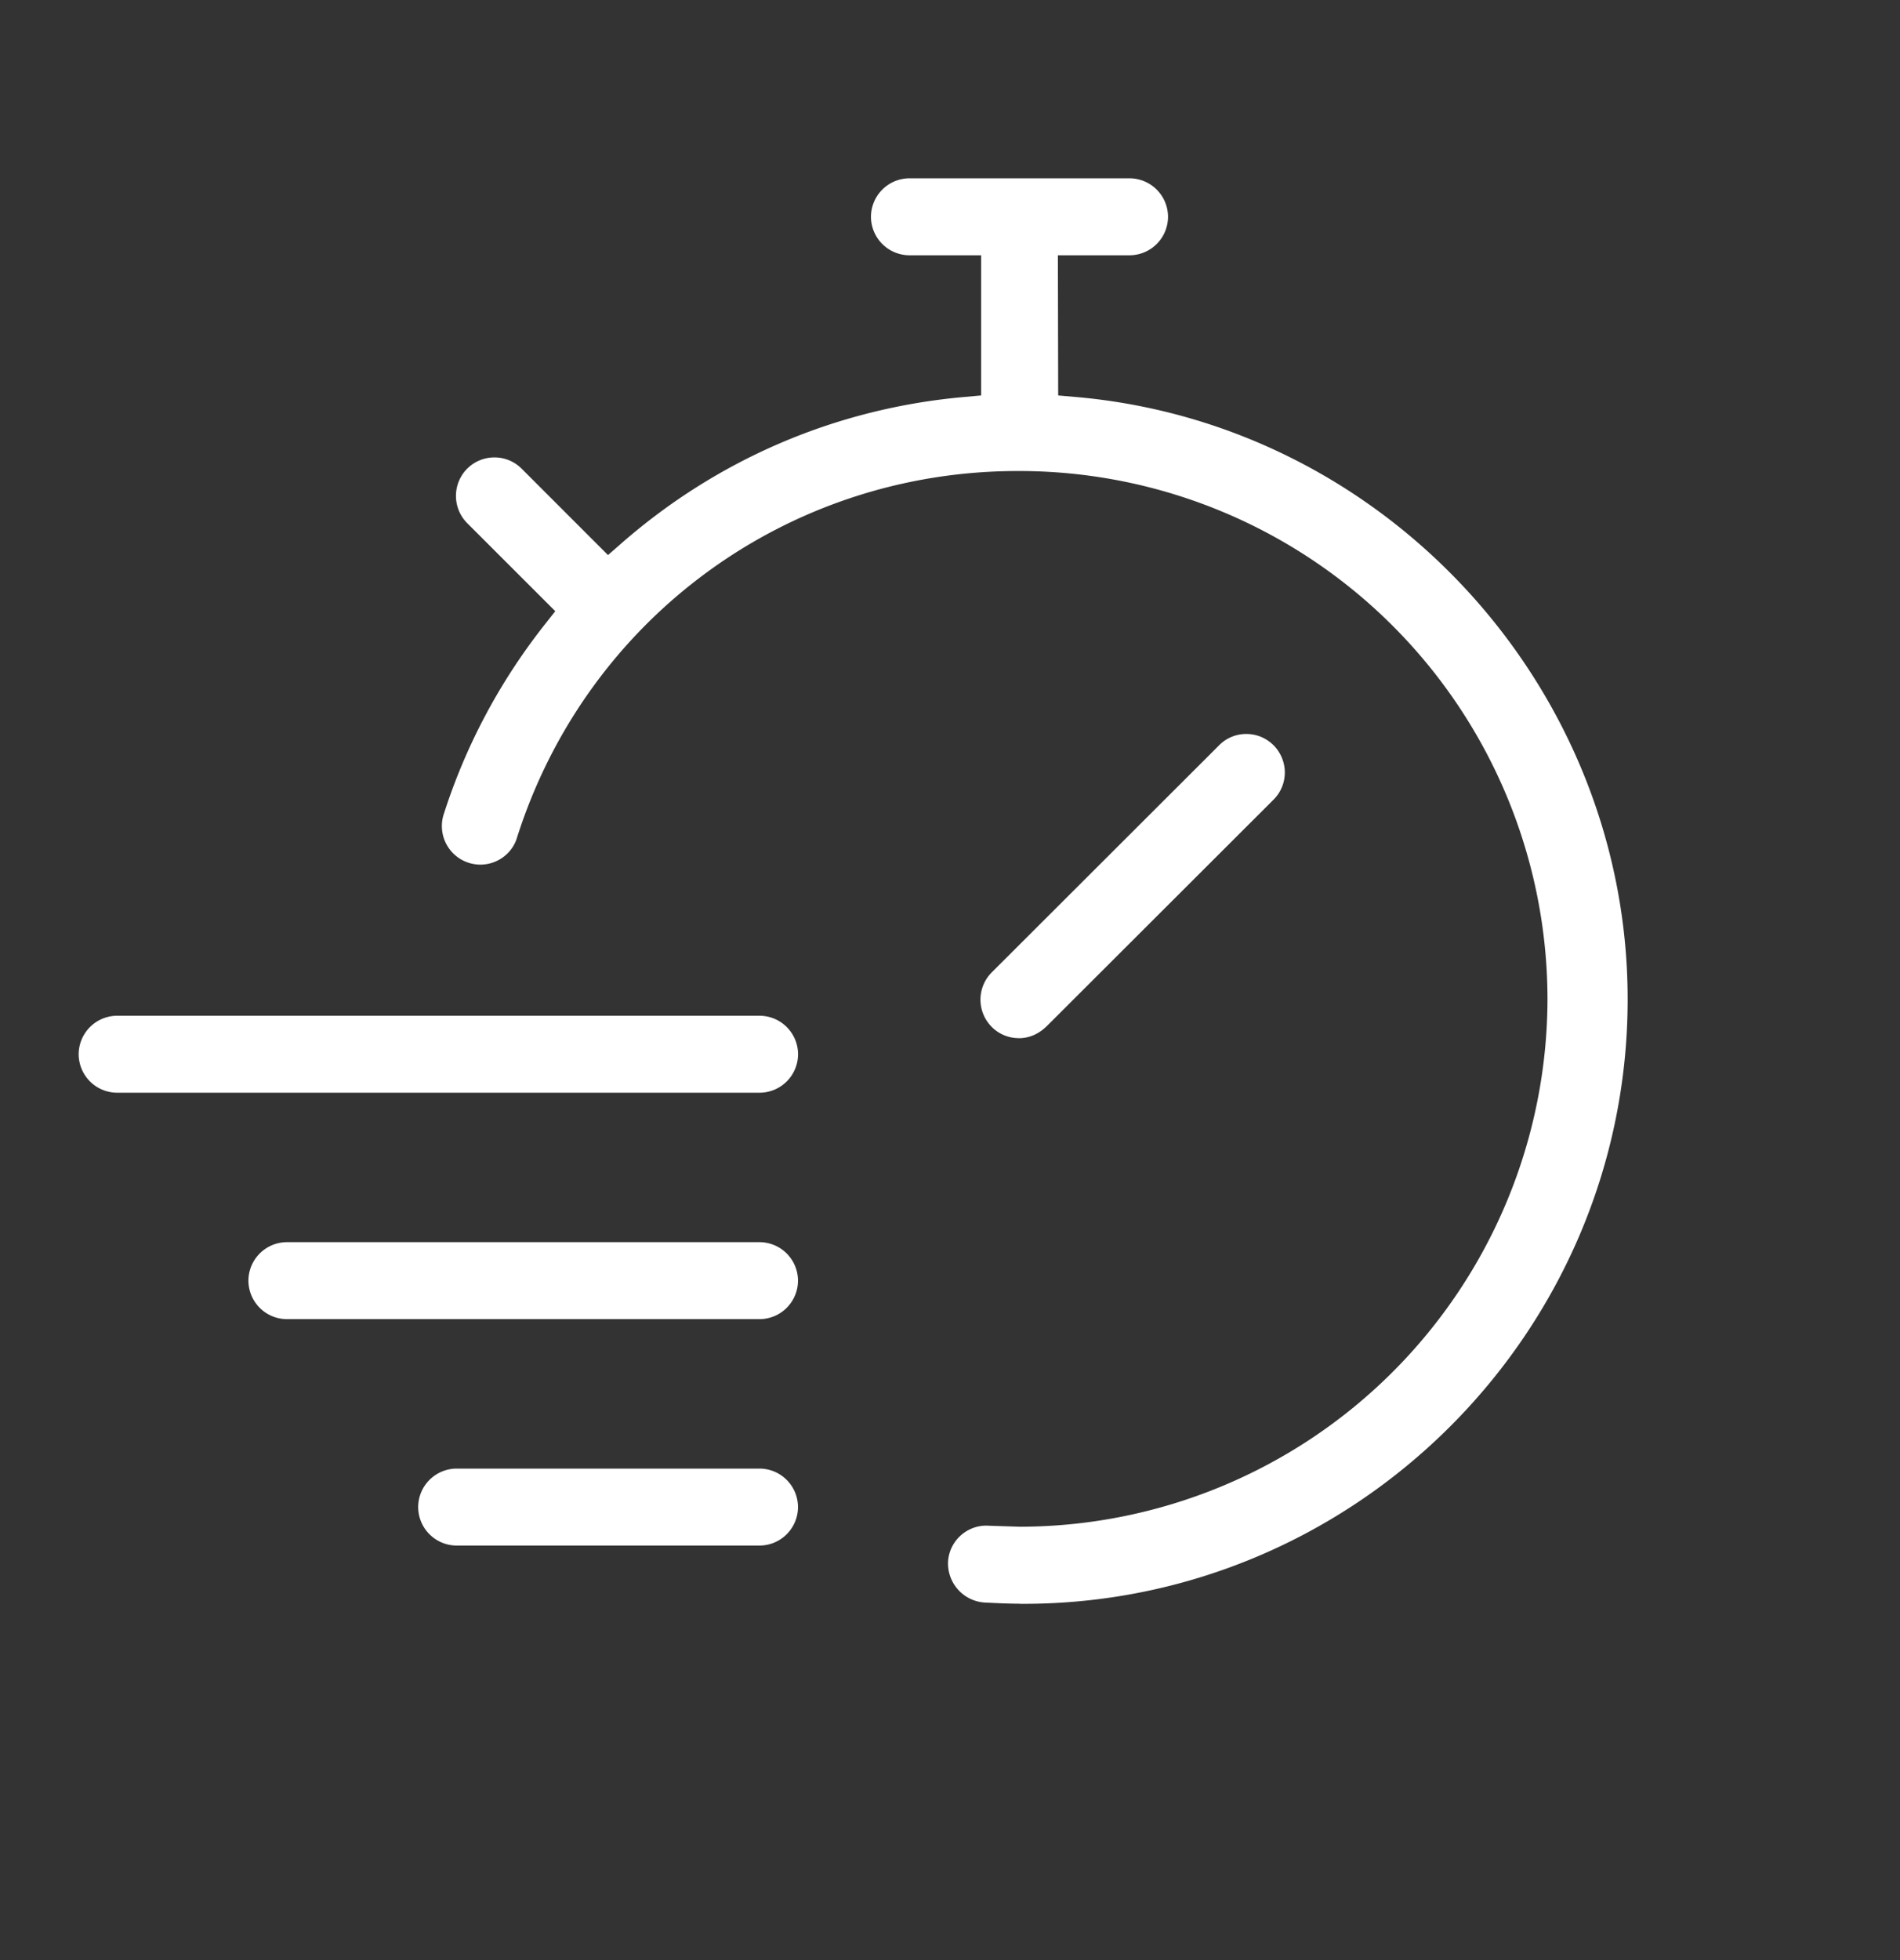 <svg xmlns="http://www.w3.org/2000/svg" xmlns:xlink="http://www.w3.org/1999/xlink" xmlns:v="https://vecta.io/nano" width="32" height="33"><rect width="100%" height="100%" fill="#333333" stroke="none"/><defs><path id="A" d="M0 0h31.652v31.652H0z"></path></defs><g transform="translate(.174 .674)" fill-rule="evenodd"><mask id="B" fill="#fff"><use xlink:href="#A"></use></mask><g mask="url(#B)" fill="#fff"><path d="M16.986 16.804a.64.64 0 0 1-.466-.198.65.65 0 0 1 .016-.916l3.835-3.829a.64.64 0 0 1 .446-.178c.169 0 .329.065.45.182s.195.282.198.455-.062.337-.182.461l-3.828 3.822c-.141.137-.301.202-.47.202h0zm-15.187.919a.65.65 0 0 1-.648-.648.65.65 0 0 1 .648-.648h10.82a.65.65 0 0 1 .648.648.65.65 0 0 1-.648.648H1.799zm2.859 3.812a.65.65 0 0 1-.648-.648.65.65 0 0 1 .648-.648h7.96a.65.65 0 0 1 .648.648.65.65 0 0 1-.648.648h-7.96zm2.859 3.812a.65.65 0 0 1-.648-.648.65.65 0 0 1 .648-.648h5.101a.65.65 0 0 1 .648.648.65.65 0 0 1-.648.648H7.517zm9.484.979c-.193 0-.387-.01-.579-.019a.66.66 0 0 1-.629-.683c.017-.342.301-.613.647-.613l.043.002.516.017a8.9 8.9 0 0 0 8.89-8.884 8.9 8.9 0 0 0-8.884-8.89h-.036c-3.886 0-7.279 2.491-8.444 6.199-.088.252-.333.428-.609.428-.059 0-.119-.009-.177-.025a.65.65 0 0 1-.447-.8c.371-1.17.95-2.259 1.718-3.229l.168-.213-1.484-1.483a.65.65 0 0 1 .001-.917c.123-.122.285-.189.458-.189s.336.067.459.19l1.454 1.454.215-.188c1.63-1.428 3.632-2.284 5.791-2.474l.278-.025v-2.36h-1.207a.65.65 0 0 1-.648-.648.65.65 0 0 1 .648-.648h3.707a.65.65 0 0 1 .648.648.65.65 0 0 1-.648.648h-1.207l.005 2.36.278.024c5.254.448 9.344 4.929 9.313 10.202-.033 5.579-4.598 10.118-10.176 10.118 0 0-.062 0-.062 0h0z"></path></g></g></svg>